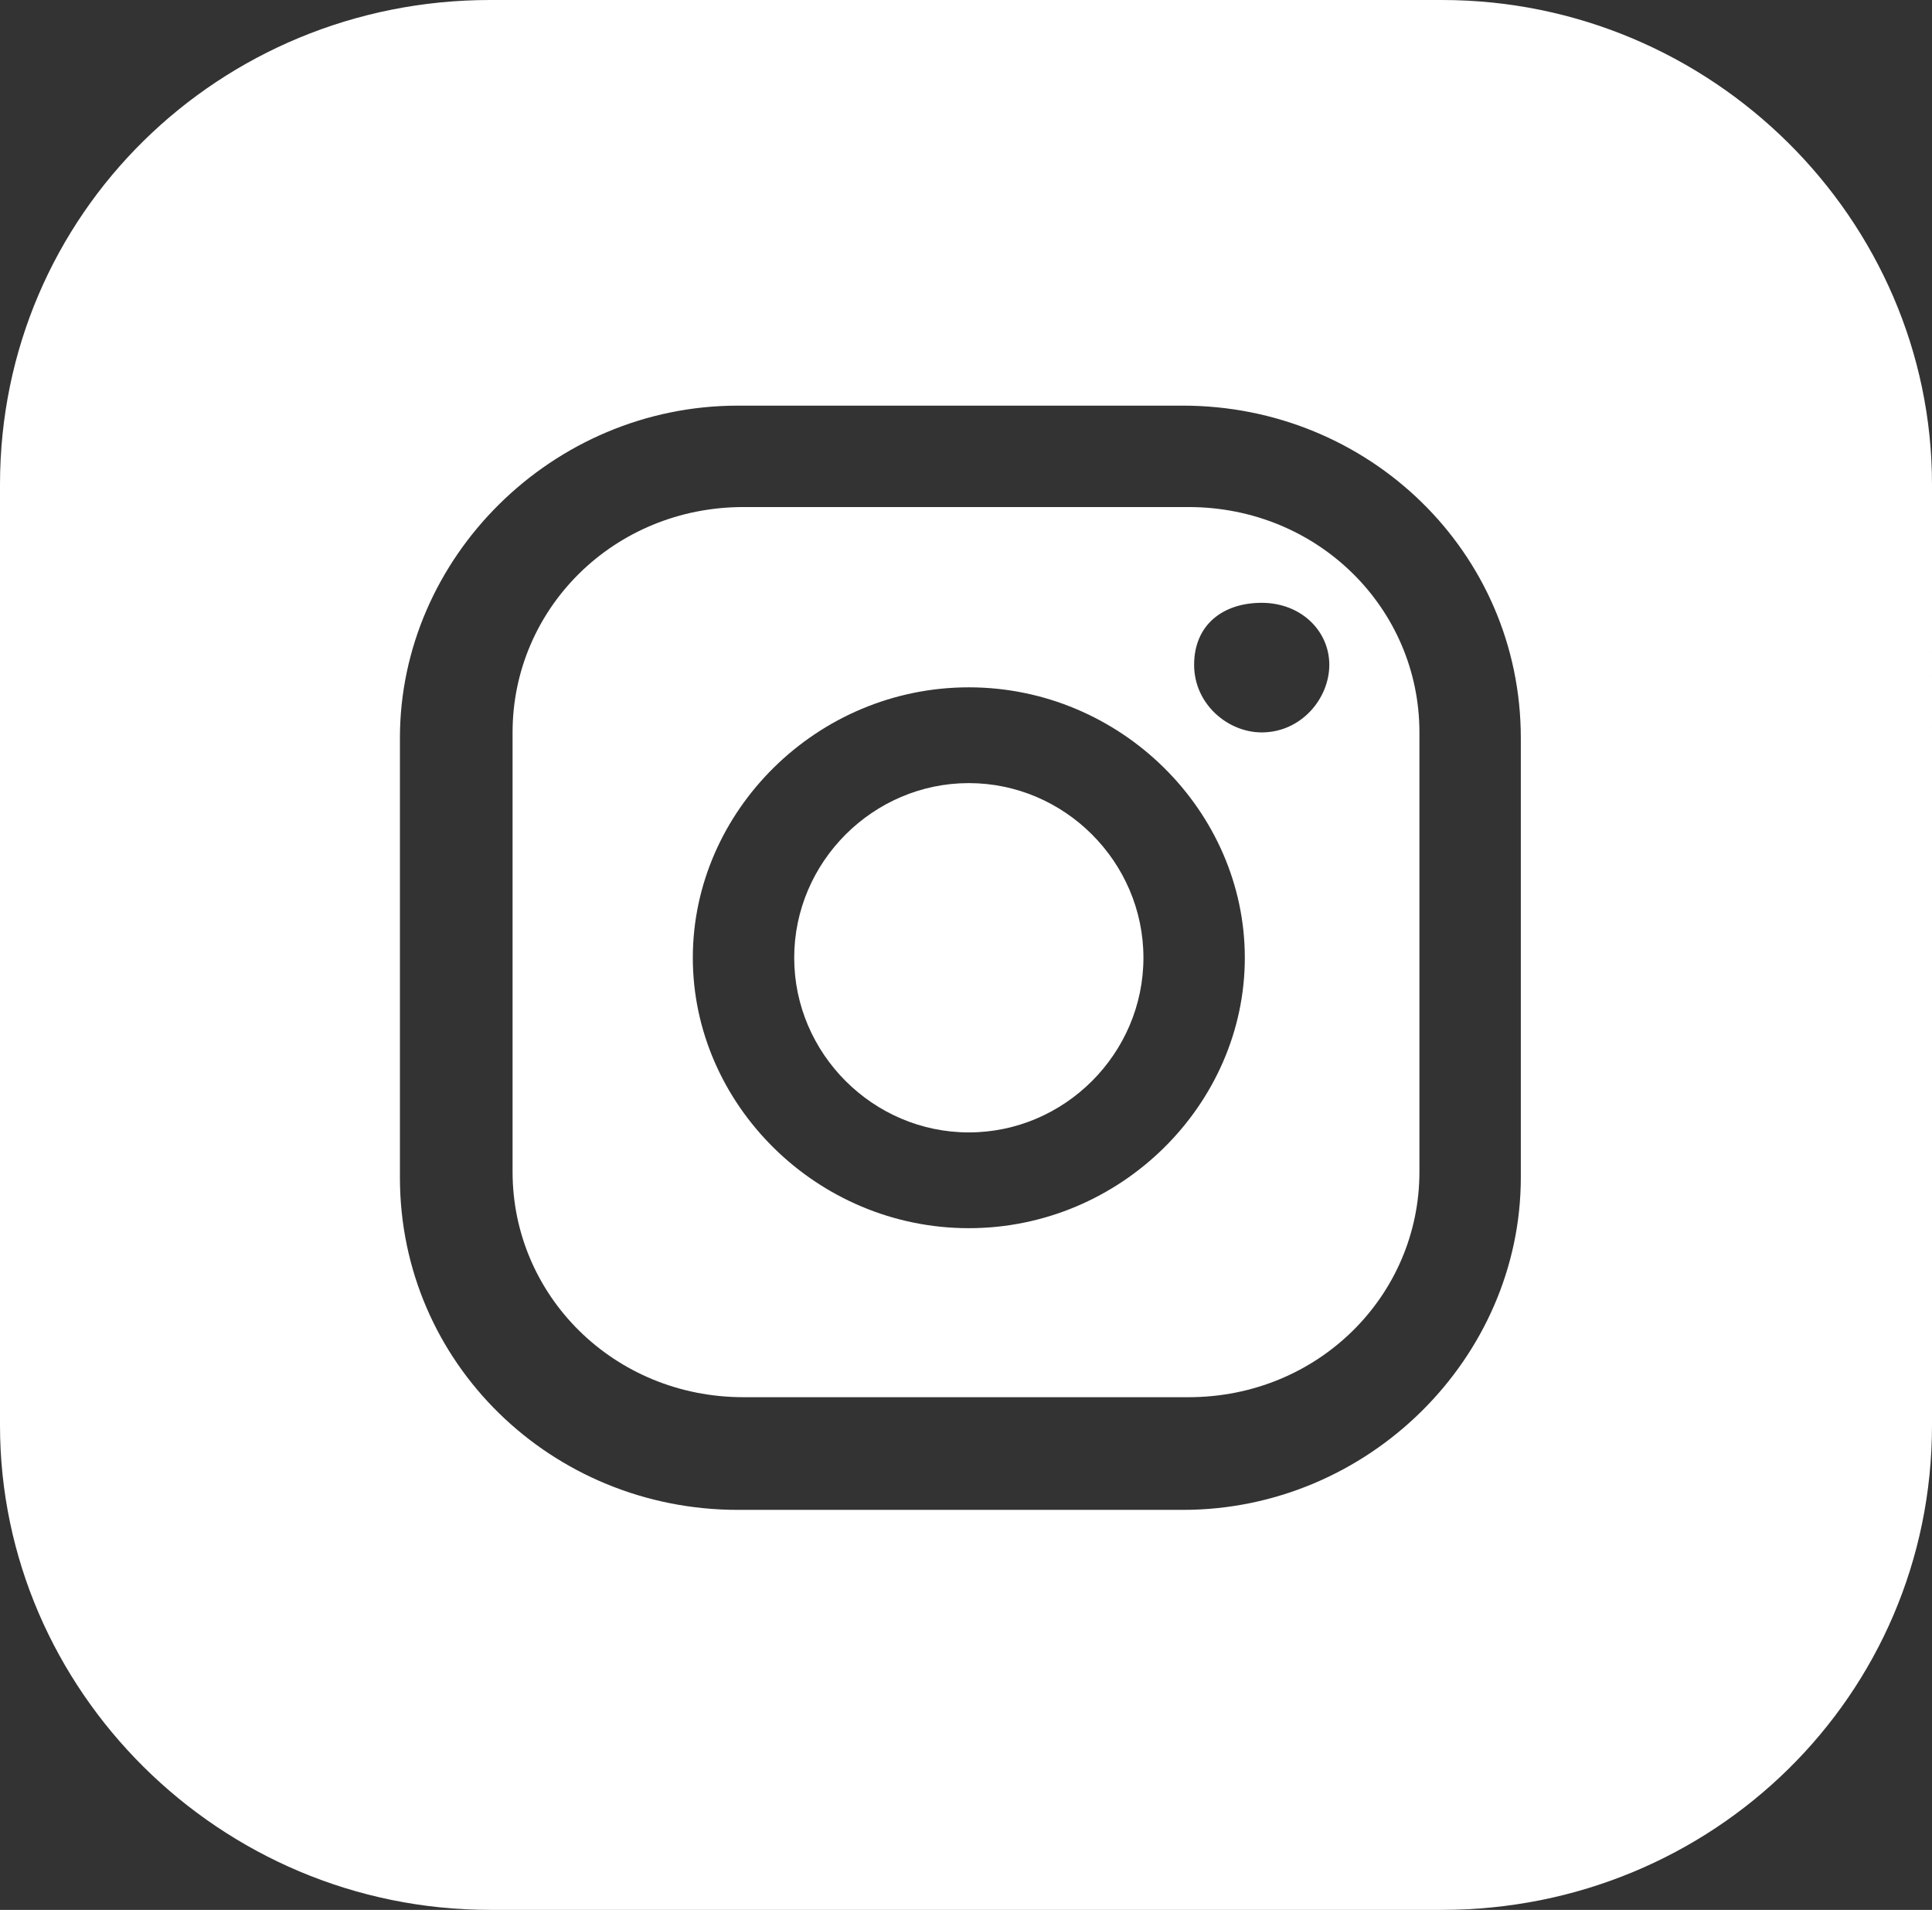 <?xml version="1.0" encoding="UTF-8"?>
<svg id="Layer_1" data-name="Layer 1" xmlns="http://www.w3.org/2000/svg" version="1.1" viewBox="0 0 34.3 33.9">
  <rect x="0" y="0" width="34.3" height="33.9" fill="#333333" stroke="none"/>
  <defs>
    <style>
      .cls-1 {
        fill: none;
      }

      .cls-1, .cls-2 {
        stroke-width: 0px;
      }

      .cls-2 {
        fill: #fff;
      }
    </style>
  </defs>
  <path class="cls-1" d="M22.4,10.7c-.6,0-1.2.5-1.2,1.1s.5,1.2,1.2,1.2,1.2-.5,1.2-1.2-.5-1.1-1.2-1.1Z"/>
  <path class="cls-1" d="M17.2,12.1c-2.7,0-4.9,2.2-4.9,4.8s2.2,4.8,4.9,4.8,4.9-2.2,4.9-4.8-2.2-4.8-4.9-4.8ZM17.2,20.1c-1.7,0-3.1-1.4-3.1-3.1s1.4-3.1,3.1-3.1,3.1,1.4,3.1,3.1-1.4,3.1-3.1,3.1Z"/>
  <path class="cls-1" d="M21.1,7.2h-7.9c-3.3,0-6,2.6-6,5.9v7.8c0,3.2,2.7,5.9,6,5.9h7.9c3.3,0,6-2.6,6-5.9v-7.8c0-3.2-2.7-5.9-6-5.9ZM25.2,20.9c0,2.2-1.8,4-4.1,4h-7.9c-2.3,0-4.1-1.8-4.1-4v-7.8c0-2.2,1.8-4,4.1-4h7.9c2.3,0,4.1,1.8,4.1,4v7.8Z"/>
  <path class="cls-2" d="M17.2,13.9c-1.7,0-3.1,1.4-3.1,3.1s1.4,3.1,3.1,3.1,3.1-1.4,3.1-3.1-1.4-3.1-3.1-3.1Z"/>
  <path class="cls-2" d="M21.1,9h-7.9c-2.3,0-4.1,1.8-4.1,4v7.8c0,2.2,1.8,4,4.1,4h7.9c2.3,0,4.1-1.8,4.1-4v-7.8c0-2.2-1.8-4-4.1-4ZM17.2,21.8c-2.7,0-4.9-2.2-4.9-4.8s2.2-4.8,4.9-4.8,4.9,2.2,4.9,4.8-2.2,4.8-4.9,4.8ZM22.4,13c-.6,0-1.2-.5-1.2-1.2s.5-1.1,1.2-1.1,1.2.5,1.2,1.1-.5,1.2-1.2,1.2Z"/>
  <path class="cls-2" d="M25.6,0H8.7C3.9,0,0,3.8,0,8.6v16.7c0,4.7,3.9,8.6,8.7,8.6h16.9c4.8,0,8.7-3.8,8.7-8.6V8.6c0-4.7-3.9-8.6-8.7-8.6ZM27,20.9c0,3.2-2.7,5.9-6,5.9h-7.9c-3.3,0-6-2.6-6-5.9v-7.8c0-3.2,2.7-5.9,6-5.9h7.9c3.3,0,6,2.6,6,5.9v7.8Z"/>
</svg>